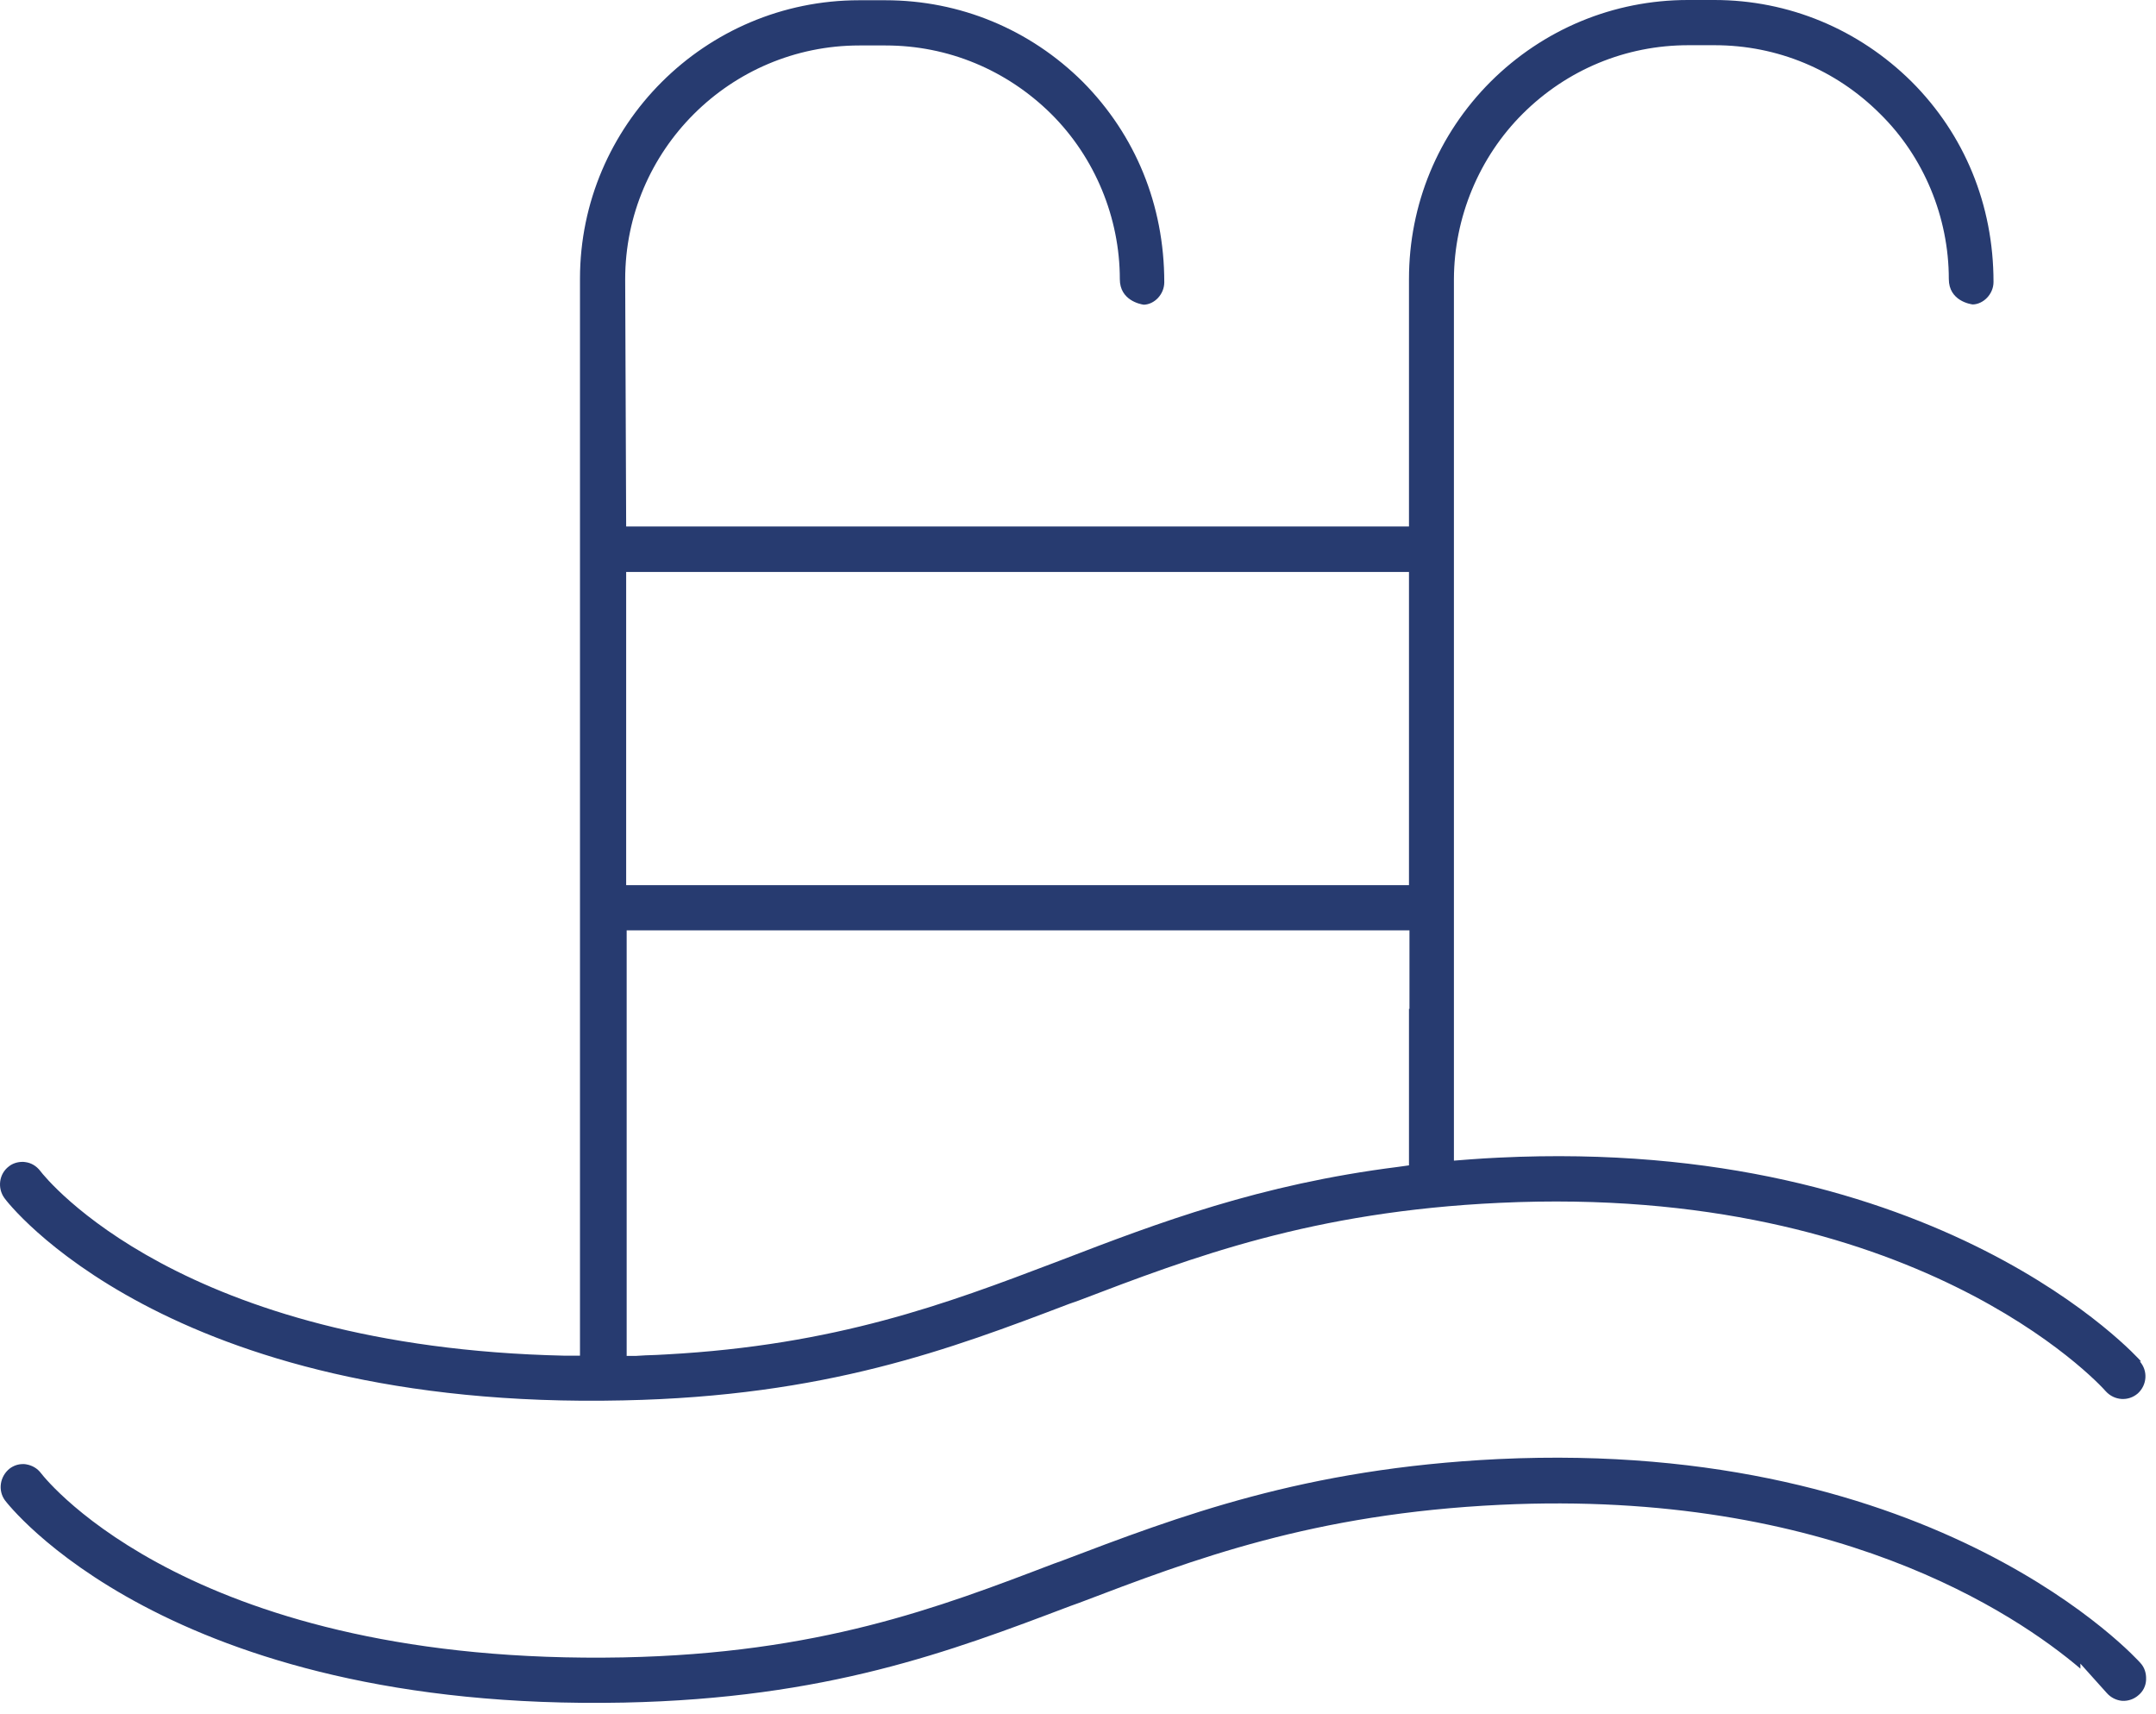 <svg width="112" height="89" viewBox="0 0 112 89" fill="none" xmlns="http://www.w3.org/2000/svg">
<path fill-rule="evenodd" clip-rule="evenodd" d="M33.333 69.617V69.63L33.307 69.617H33.333Z" fill="#EBE8E1"/>
<path fill-rule="evenodd" clip-rule="evenodd" d="M111.225 70.707C111.122 70.577 100.783 59.007 77.863 60.122C77.357 60.148 76.851 60.174 76.371 60.213L75.528 60.278V14.489C75.541 11.285 76.838 8.159 79.108 5.902C81.404 3.619 84.453 2.348 87.708 2.348H89.07C92.326 2.348 95.374 3.619 97.67 5.915C99.94 8.146 101.237 11.285 101.237 14.489C101.237 15.63 102.366 15.799 102.483 15.812C103.028 15.799 103.559 15.28 103.559 14.645C103.559 10.623 102.042 6.979 99.305 4.242C96.555 1.518 92.923 0 89.057 0H87.683C83.817 0 80.172 1.518 77.435 4.242C74.698 6.979 73.194 10.623 73.194 14.489V27.343H32.528L32.477 14.502C32.477 7.809 37.938 2.361 44.644 2.361H46.006C49.248 2.361 52.297 3.632 54.606 5.915C56.876 8.172 58.173 11.298 58.173 14.502C58.173 15.591 59.223 15.799 59.418 15.825C59.963 15.812 60.482 15.293 60.482 14.658C60.482 10.636 58.977 7.005 56.253 4.255C53.503 1.518 49.858 0.013 45.993 0.013H44.631C36.64 0.013 30.129 6.499 30.129 14.476V70.408H29.325C9.401 69.967 2.383 61.199 2.098 60.822C1.89 60.55 1.618 60.394 1.319 60.355C1.255 60.343 1.216 60.343 1.164 60.343C0.917 60.343 0.658 60.42 0.463 60.576C-0.055 60.965 -0.146 61.705 0.23 62.223C0.308 62.353 8.583 73.262 32.386 72.73C42.892 72.51 49.326 70.084 55.527 67.723L56.007 67.555C61.986 65.272 68.174 62.924 77.902 62.47C99.421 61.458 109.007 71.809 109.396 72.263C109.837 72.743 110.564 72.795 111.057 72.367C111.537 71.926 111.589 71.2 111.161 70.707H111.225ZM32.528 29.704H73.194V45.97H32.528V29.704ZM73.207 52.391H73.194V60.524L72.636 60.602C65.437 61.51 60.196 63.495 55.137 65.44L54.761 65.583C49.197 67.697 43.437 69.864 34.604 70.343C34.435 70.356 34.28 70.356 34.124 70.369C33.696 70.382 33.346 70.395 33.008 70.421H32.554V48.318H73.219V52.404L73.207 52.391Z" fill="#273B70"/>
<path fill-rule="evenodd" clip-rule="evenodd" d="M111.485 87.245C111.472 87.556 111.329 87.842 111.095 88.036C110.862 88.244 110.564 88.348 110.252 88.335C109.941 88.309 109.656 88.166 109.448 87.933L108.073 86.402V86.661C104.727 83.821 95.154 77.335 77.941 78.152C68.212 78.619 62.038 80.967 56.045 83.25L55.578 83.418C49.352 85.779 42.944 88.205 32.411 88.425C8.596 88.905 0.346 78.035 0.256 77.919C-0.121 77.4 -0.004 76.674 0.502 76.271C0.71 76.116 0.943 76.038 1.19 76.038C1.254 76.038 1.319 76.038 1.358 76.051C1.669 76.103 1.942 76.258 2.136 76.518C2.448 76.92 10.14 86.506 32.373 86.078C42.529 85.87 48.729 83.509 54.735 81.213L55.098 81.084C61.312 78.723 67.732 76.271 77.824 75.778C100.757 74.689 111.095 86.259 111.186 86.363C111.407 86.597 111.498 86.908 111.485 87.219V87.245Z" fill="#273B70"/>
</svg>
